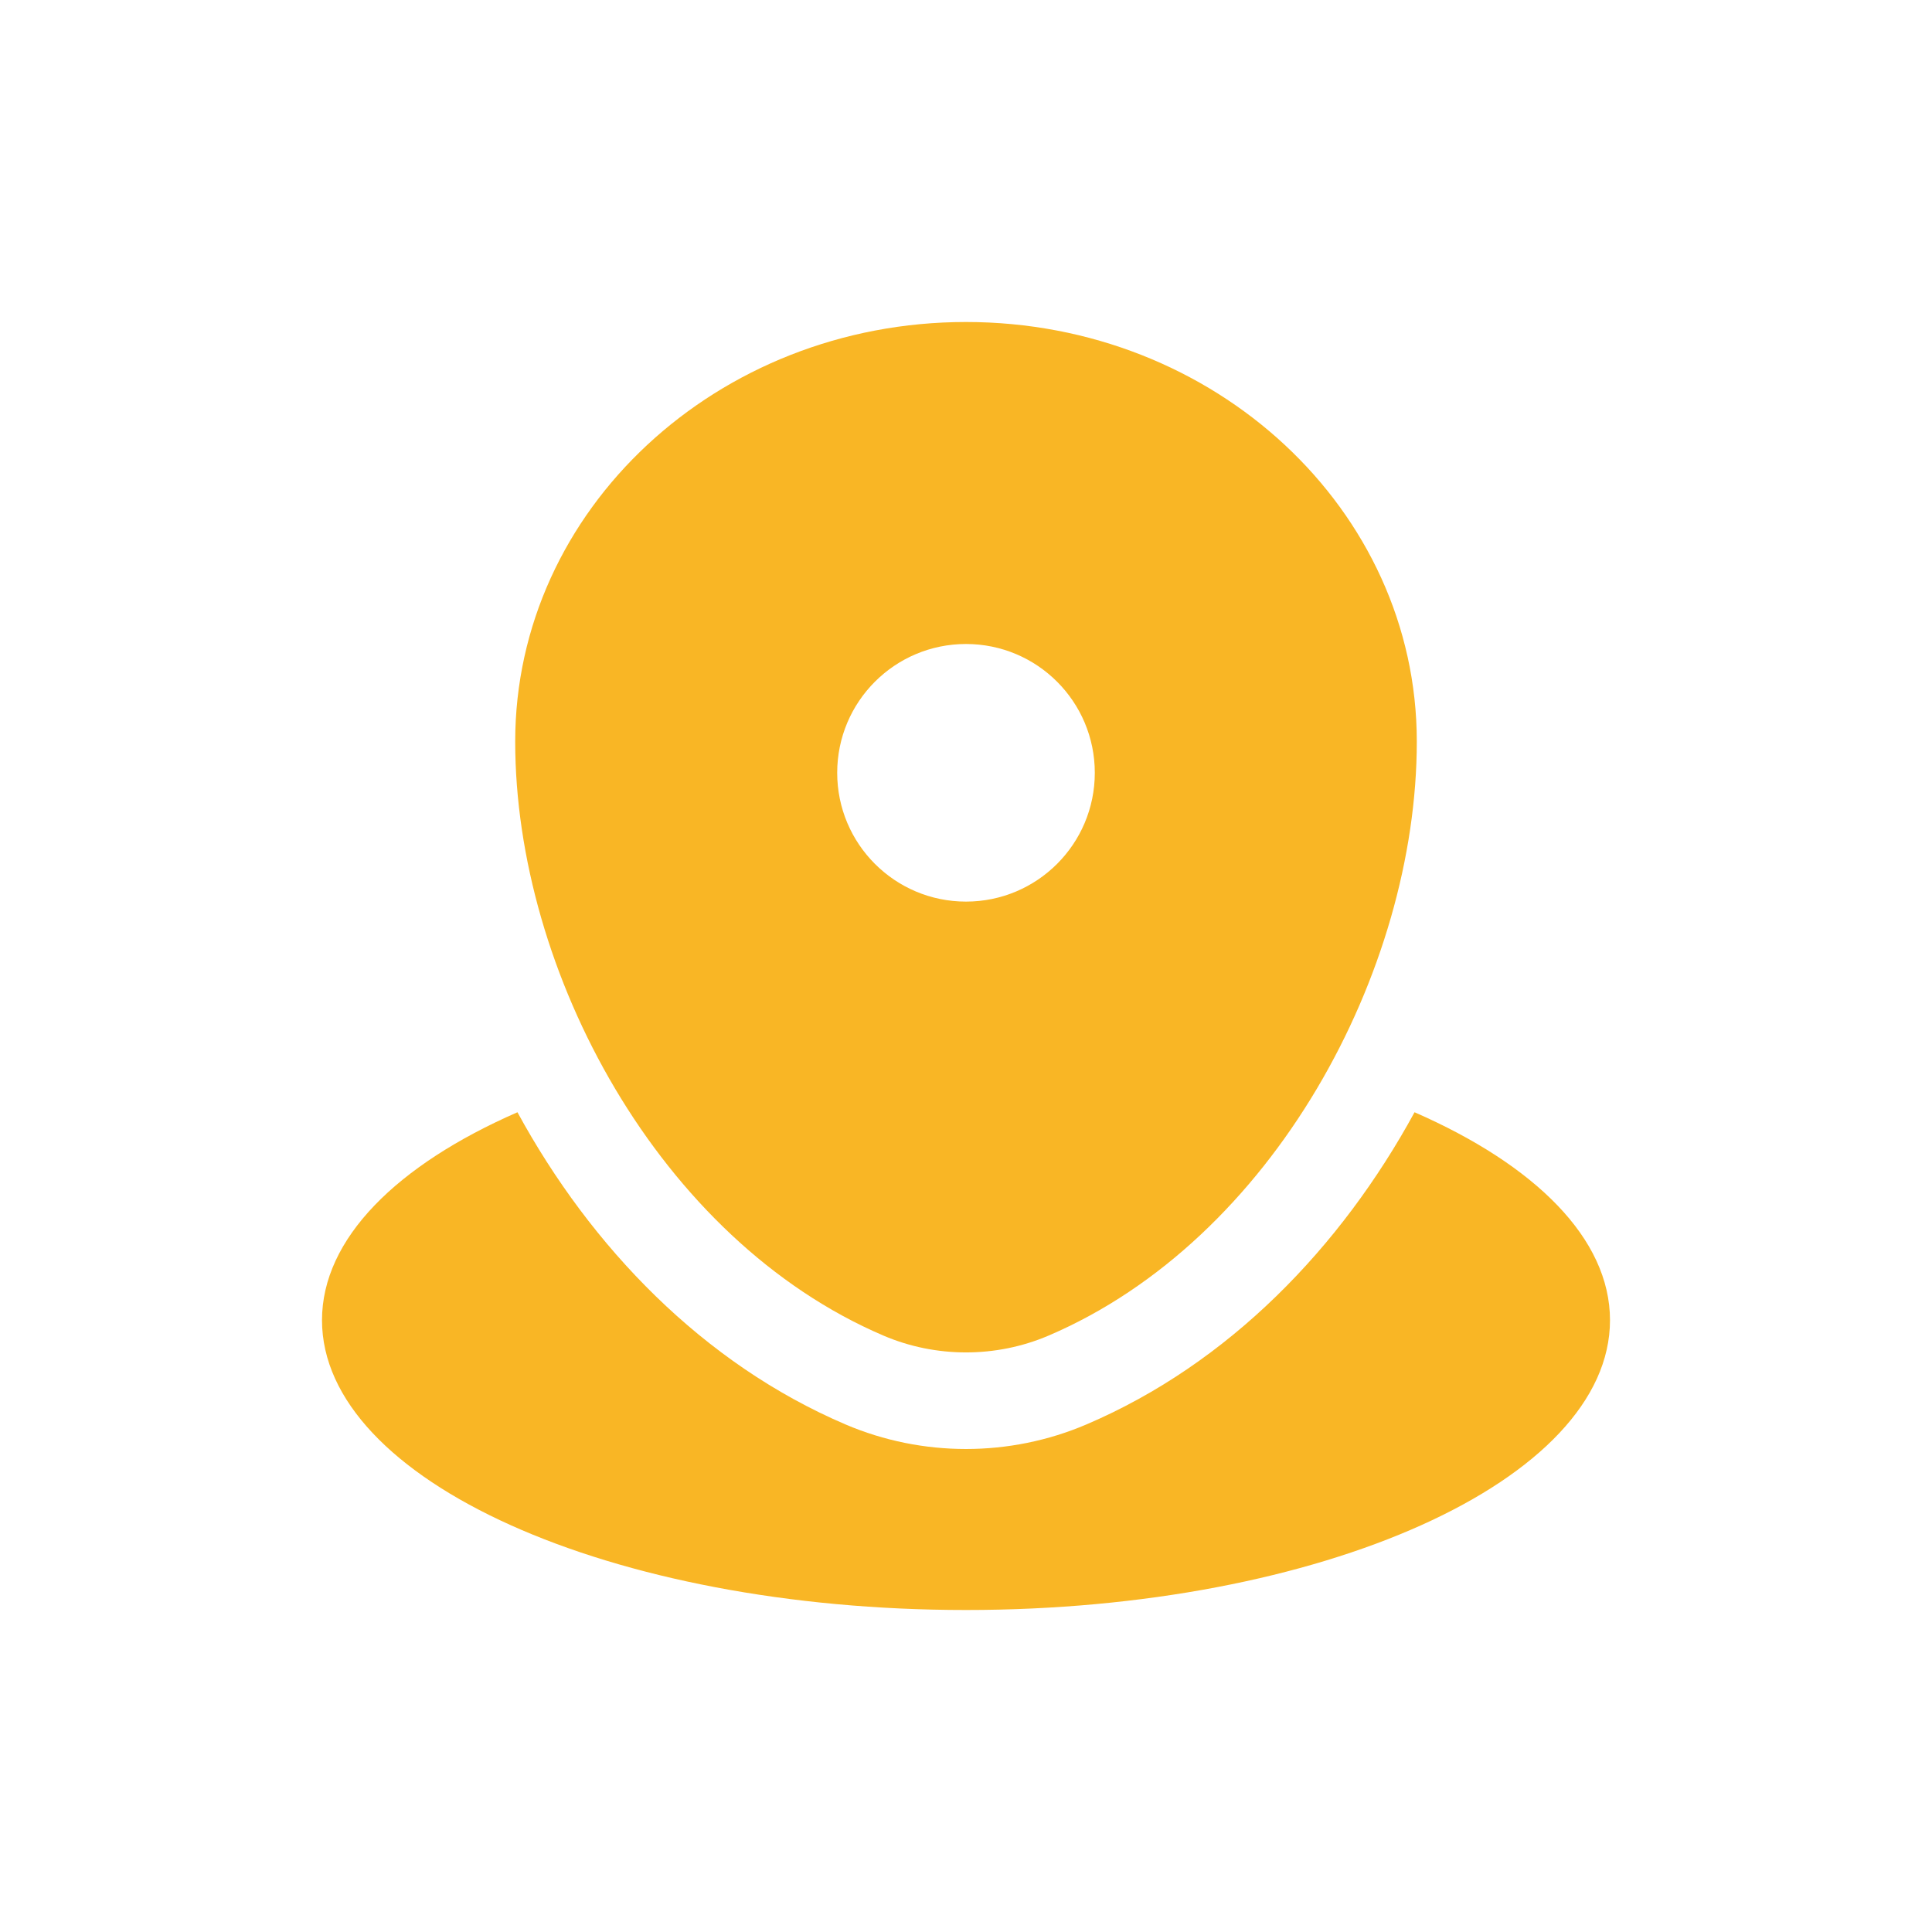 <svg width="30" height="30" viewBox="0 0 30 30" fill="none" xmlns="http://www.w3.org/2000/svg">
<path d="M15 25C20.523 25 25 22.986 25 20.5C25 19.234 23.837 18.089 21.965 17.271C20.823 19.367 19.082 21.174 16.869 22.119C15.68 22.627 14.32 22.627 13.13 22.119C10.918 21.174 9.177 19.367 8.035 17.271C6.163 18.089 5 19.234 5 20.5C5 22.986 9.477 25 15 25Z" fill="#F9B625"/>
<path fill-rule="evenodd" clip-rule="evenodd" d="M8 11.515C8 7.917 11.134 5 15 5C18.866 5 22 7.917 22 11.515C22 15.084 19.766 19.25 16.28 20.74C15.467 21.087 14.533 21.087 13.72 20.74C10.234 19.25 8 15.084 8 11.515ZM15 14C16.105 14 17 13.105 17 12C17 10.895 16.105 10 15 10C13.895 10 13 10.895 13 12C13 13.105 13.895 14 15 14Z" fill="#F9B625"/>
</svg>
